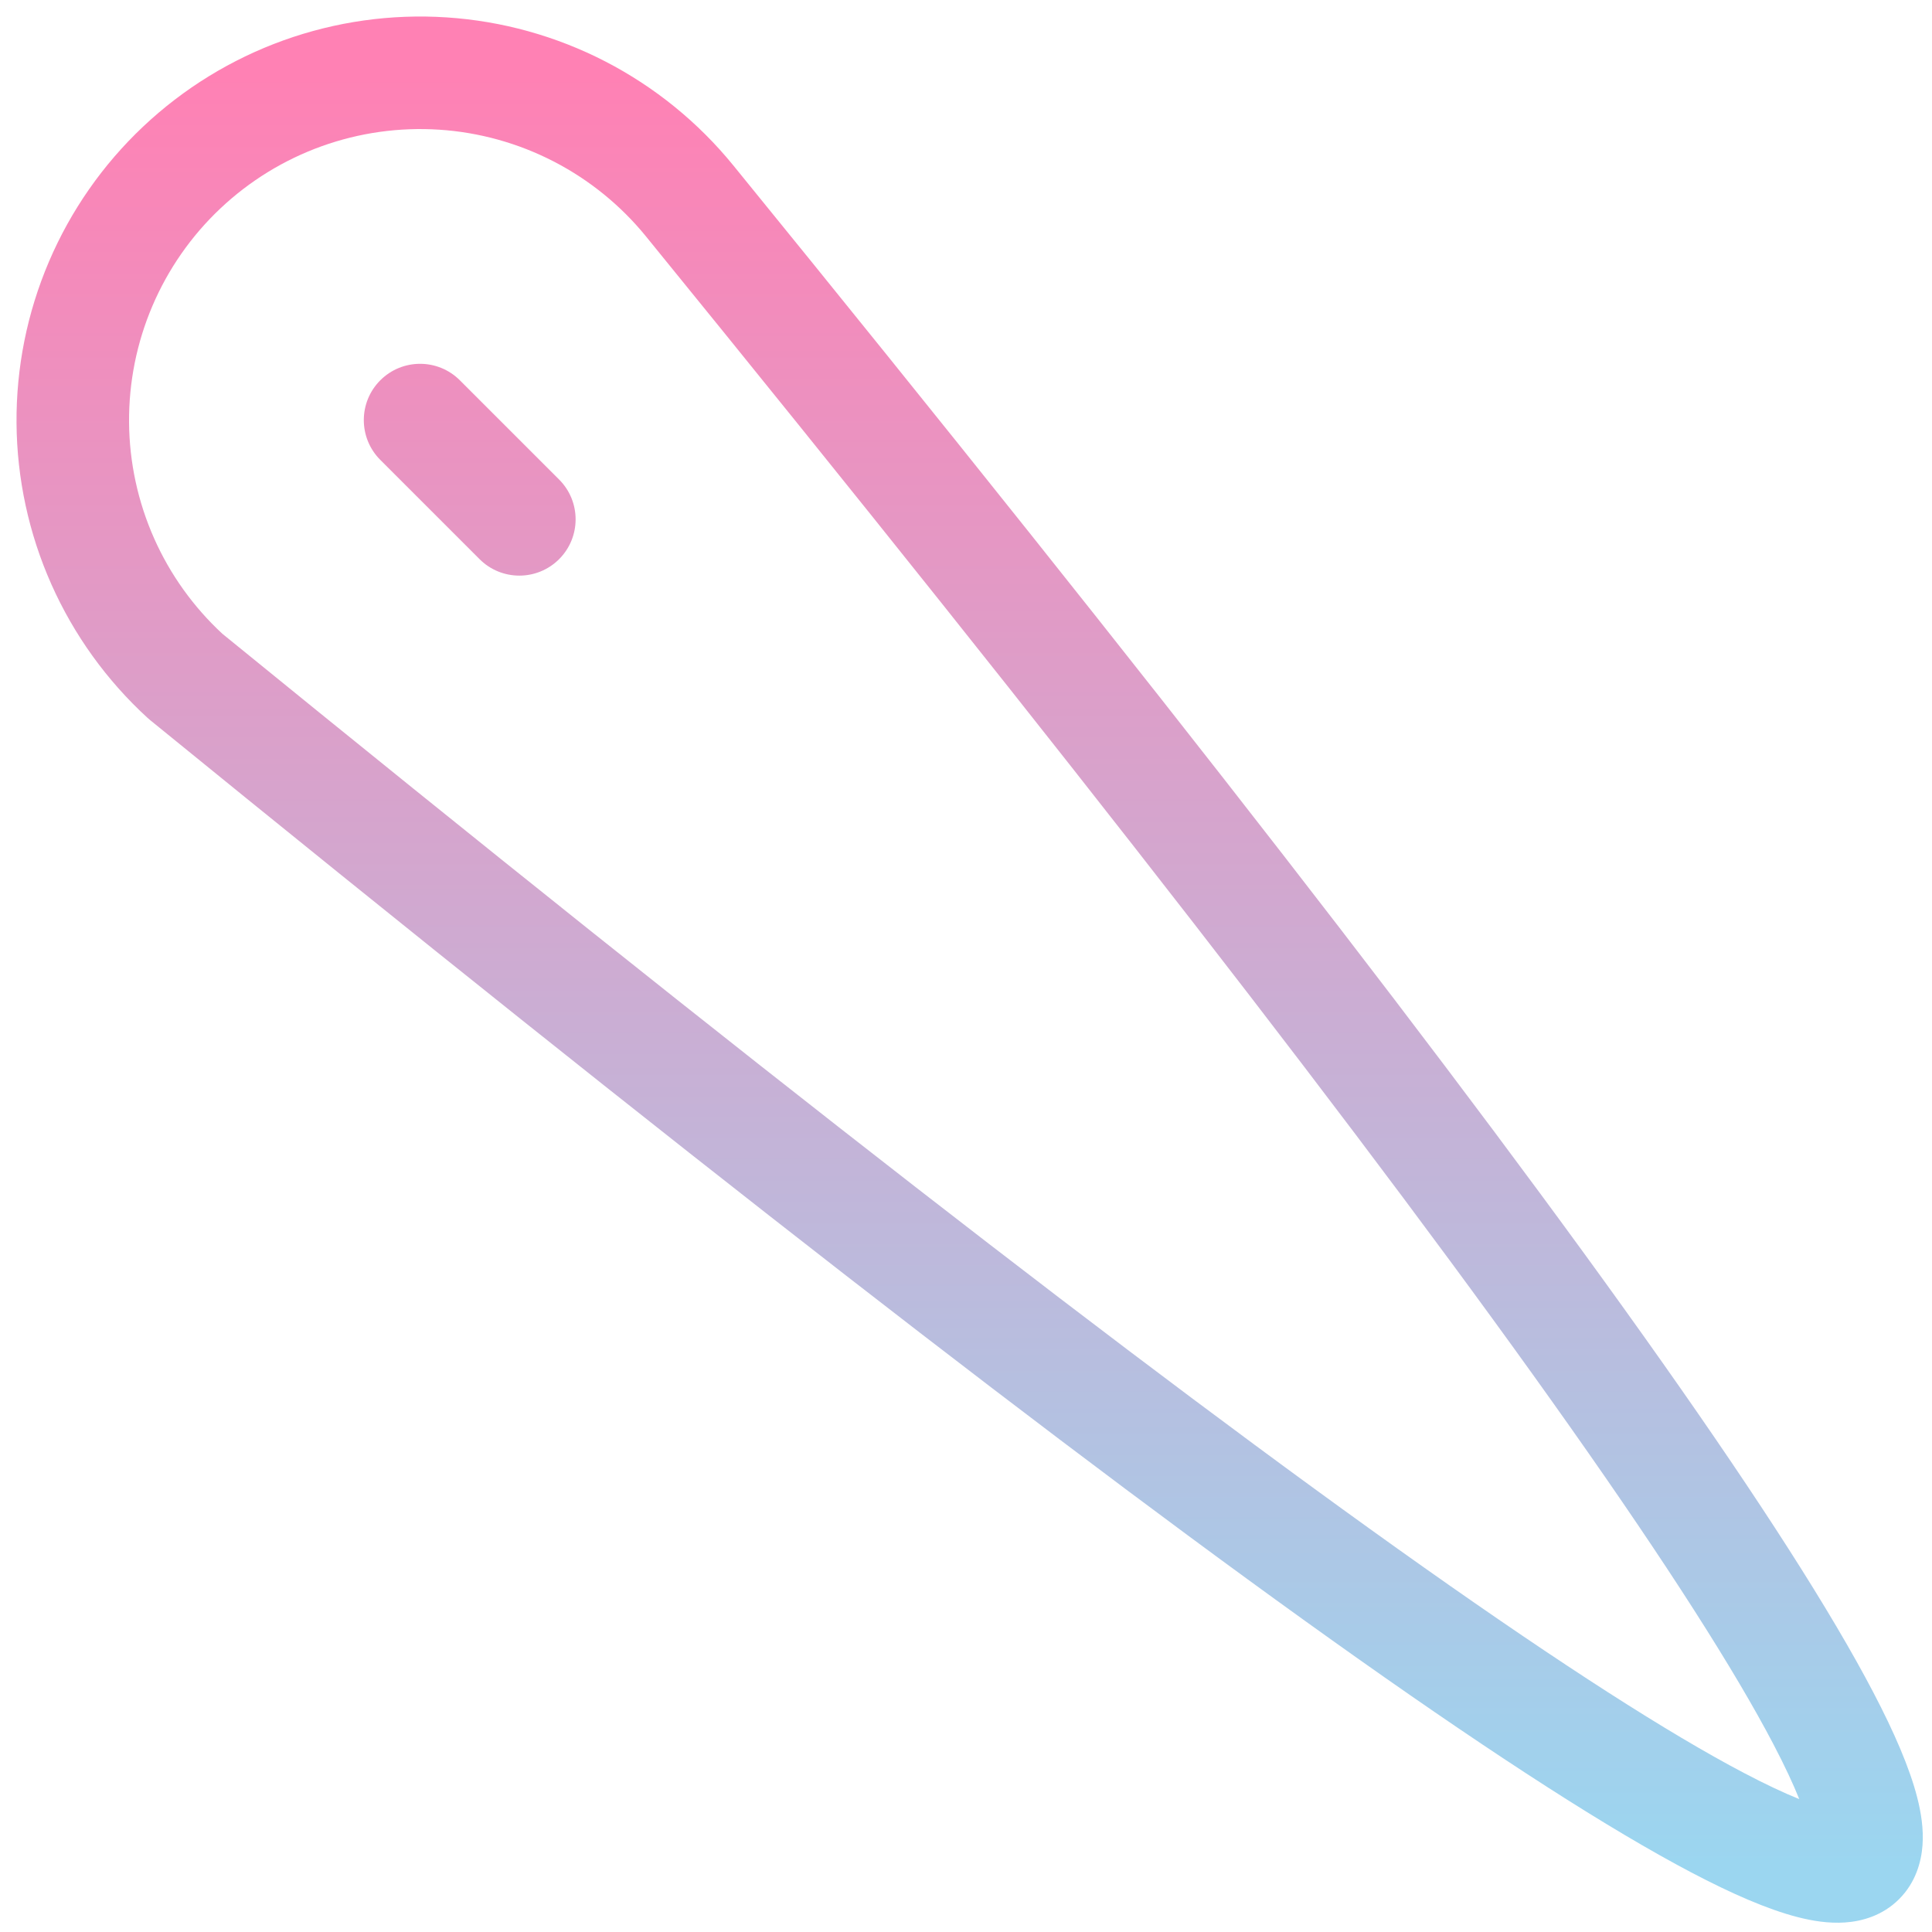 <svg width="103" height="103" viewBox="0 0 103 103" fill="none" xmlns="http://www.w3.org/2000/svg">
<path fill-rule="evenodd" clip-rule="evenodd" d="M17.146 7.797C19.154 7.075 21.288 6.774 23.417 6.914C25.546 7.053 27.624 7.631 29.52 8.609C31.415 9.588 33.089 10.946 34.436 12.6C56.976 40.298 73.396 61.455 83.729 76.104C88.906 83.444 92.491 89.06 94.554 93.005C95.161 94.166 95.609 95.131 95.923 95.915C95.126 95.595 94.143 95.136 92.959 94.513C88.978 92.421 83.309 88.791 75.901 83.555C61.127 73.114 39.789 56.537 11.857 33.79C10.312 32.36 9.074 30.631 8.218 28.706C7.352 26.757 6.896 24.649 6.88 22.516C6.865 20.383 7.289 18.269 8.127 16.307C8.965 14.344 10.198 12.576 11.75 11.112C13.302 9.648 15.139 8.519 17.146 7.797ZM23.81 0.927C20.858 0.733 17.898 1.15 15.115 2.151C12.331 3.153 9.784 4.718 7.632 6.748C5.48 8.778 3.77 11.23 2.609 13.95C1.447 16.671 0.859 19.602 0.881 22.56C0.903 25.519 1.534 28.441 2.736 31.144C3.938 33.847 5.684 36.273 7.865 38.271C7.908 38.311 7.952 38.349 7.997 38.385C35.989 61.181 57.479 77.883 72.438 88.455C79.902 93.73 85.829 97.543 90.166 99.824C92.315 100.954 94.226 101.79 95.821 102.202C96.617 102.408 97.49 102.551 98.359 102.492C99.241 102.433 100.351 102.142 101.246 101.247C102.135 100.358 102.43 99.258 102.494 98.376C102.557 97.51 102.418 96.638 102.216 95.845C101.811 94.256 100.986 92.356 99.871 90.224C97.619 85.918 93.849 80.041 88.632 72.646C78.176 57.822 61.65 36.535 39.09 8.813L39.089 8.812C37.221 6.519 34.9 4.634 32.272 3.277C29.643 1.921 26.762 1.12 23.81 0.927ZM20.274 20.275C19.103 21.446 19.103 23.346 20.274 24.517L25.566 29.809C26.738 30.981 28.637 30.981 29.809 29.809C30.98 28.637 30.98 26.738 29.809 25.566L24.517 20.275C23.346 19.103 21.446 19.103 20.274 20.275Z" fill="url(#paint0_linear_424_548)"/>
<defs>
<linearGradient id="paint0_linear_424_548" x1="51.695" y1="3.88" x2="51.695" y2="99.506" gradientUnits="userSpaceOnUse">
<stop stop-color="#FF81B4"/>
<stop offset="1" stop-color="#9BD6F0"/>
</linearGradient>
</defs>
</svg>

